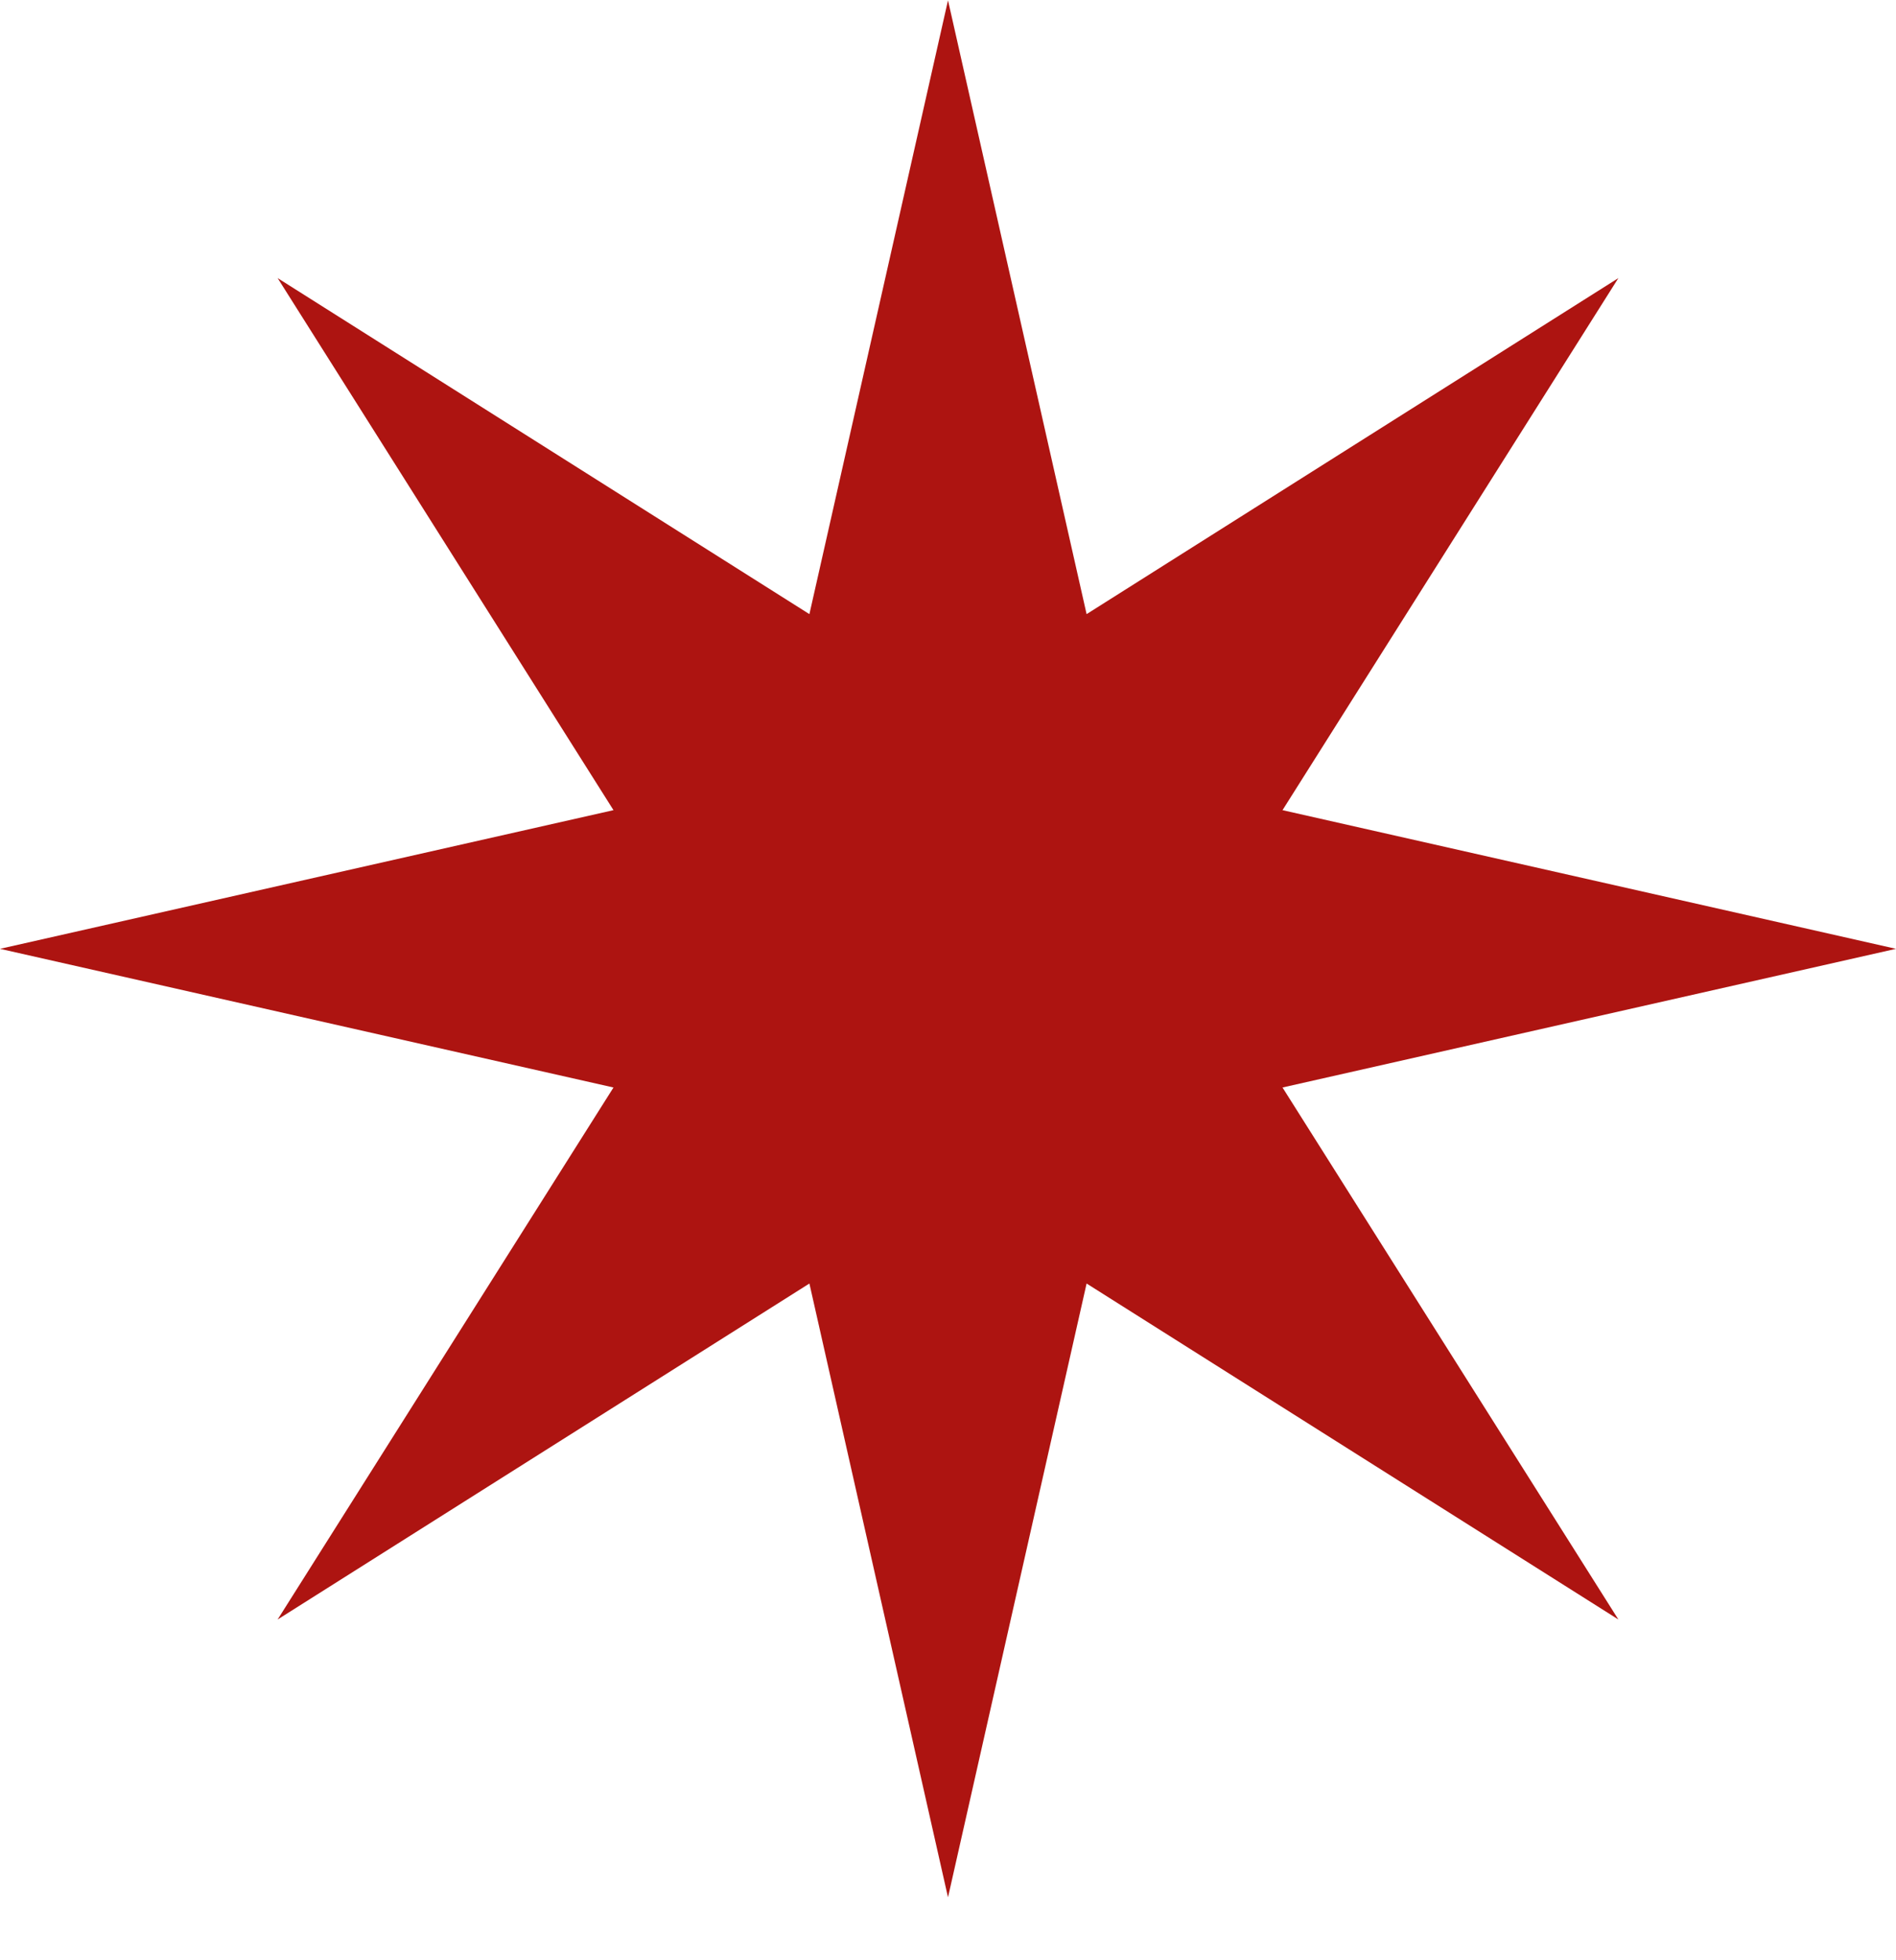 <?xml version="1.0" encoding="UTF-8"?> <svg xmlns="http://www.w3.org/2000/svg" width="30" height="31" viewBox="0 0 30 31" fill="none"> <path d="M15 0.005L17.193 9.712L25.607 4.398L20.293 12.812L30 15.005L20.293 17.198L25.607 25.611L17.193 20.298L15 30.005L12.807 20.298L4.393 25.611L9.707 17.198L6.10352e-05 15.005L9.707 12.812L4.393 4.398L12.807 9.712L15 0.005Z" fill="#AD1411"></path> </svg> 